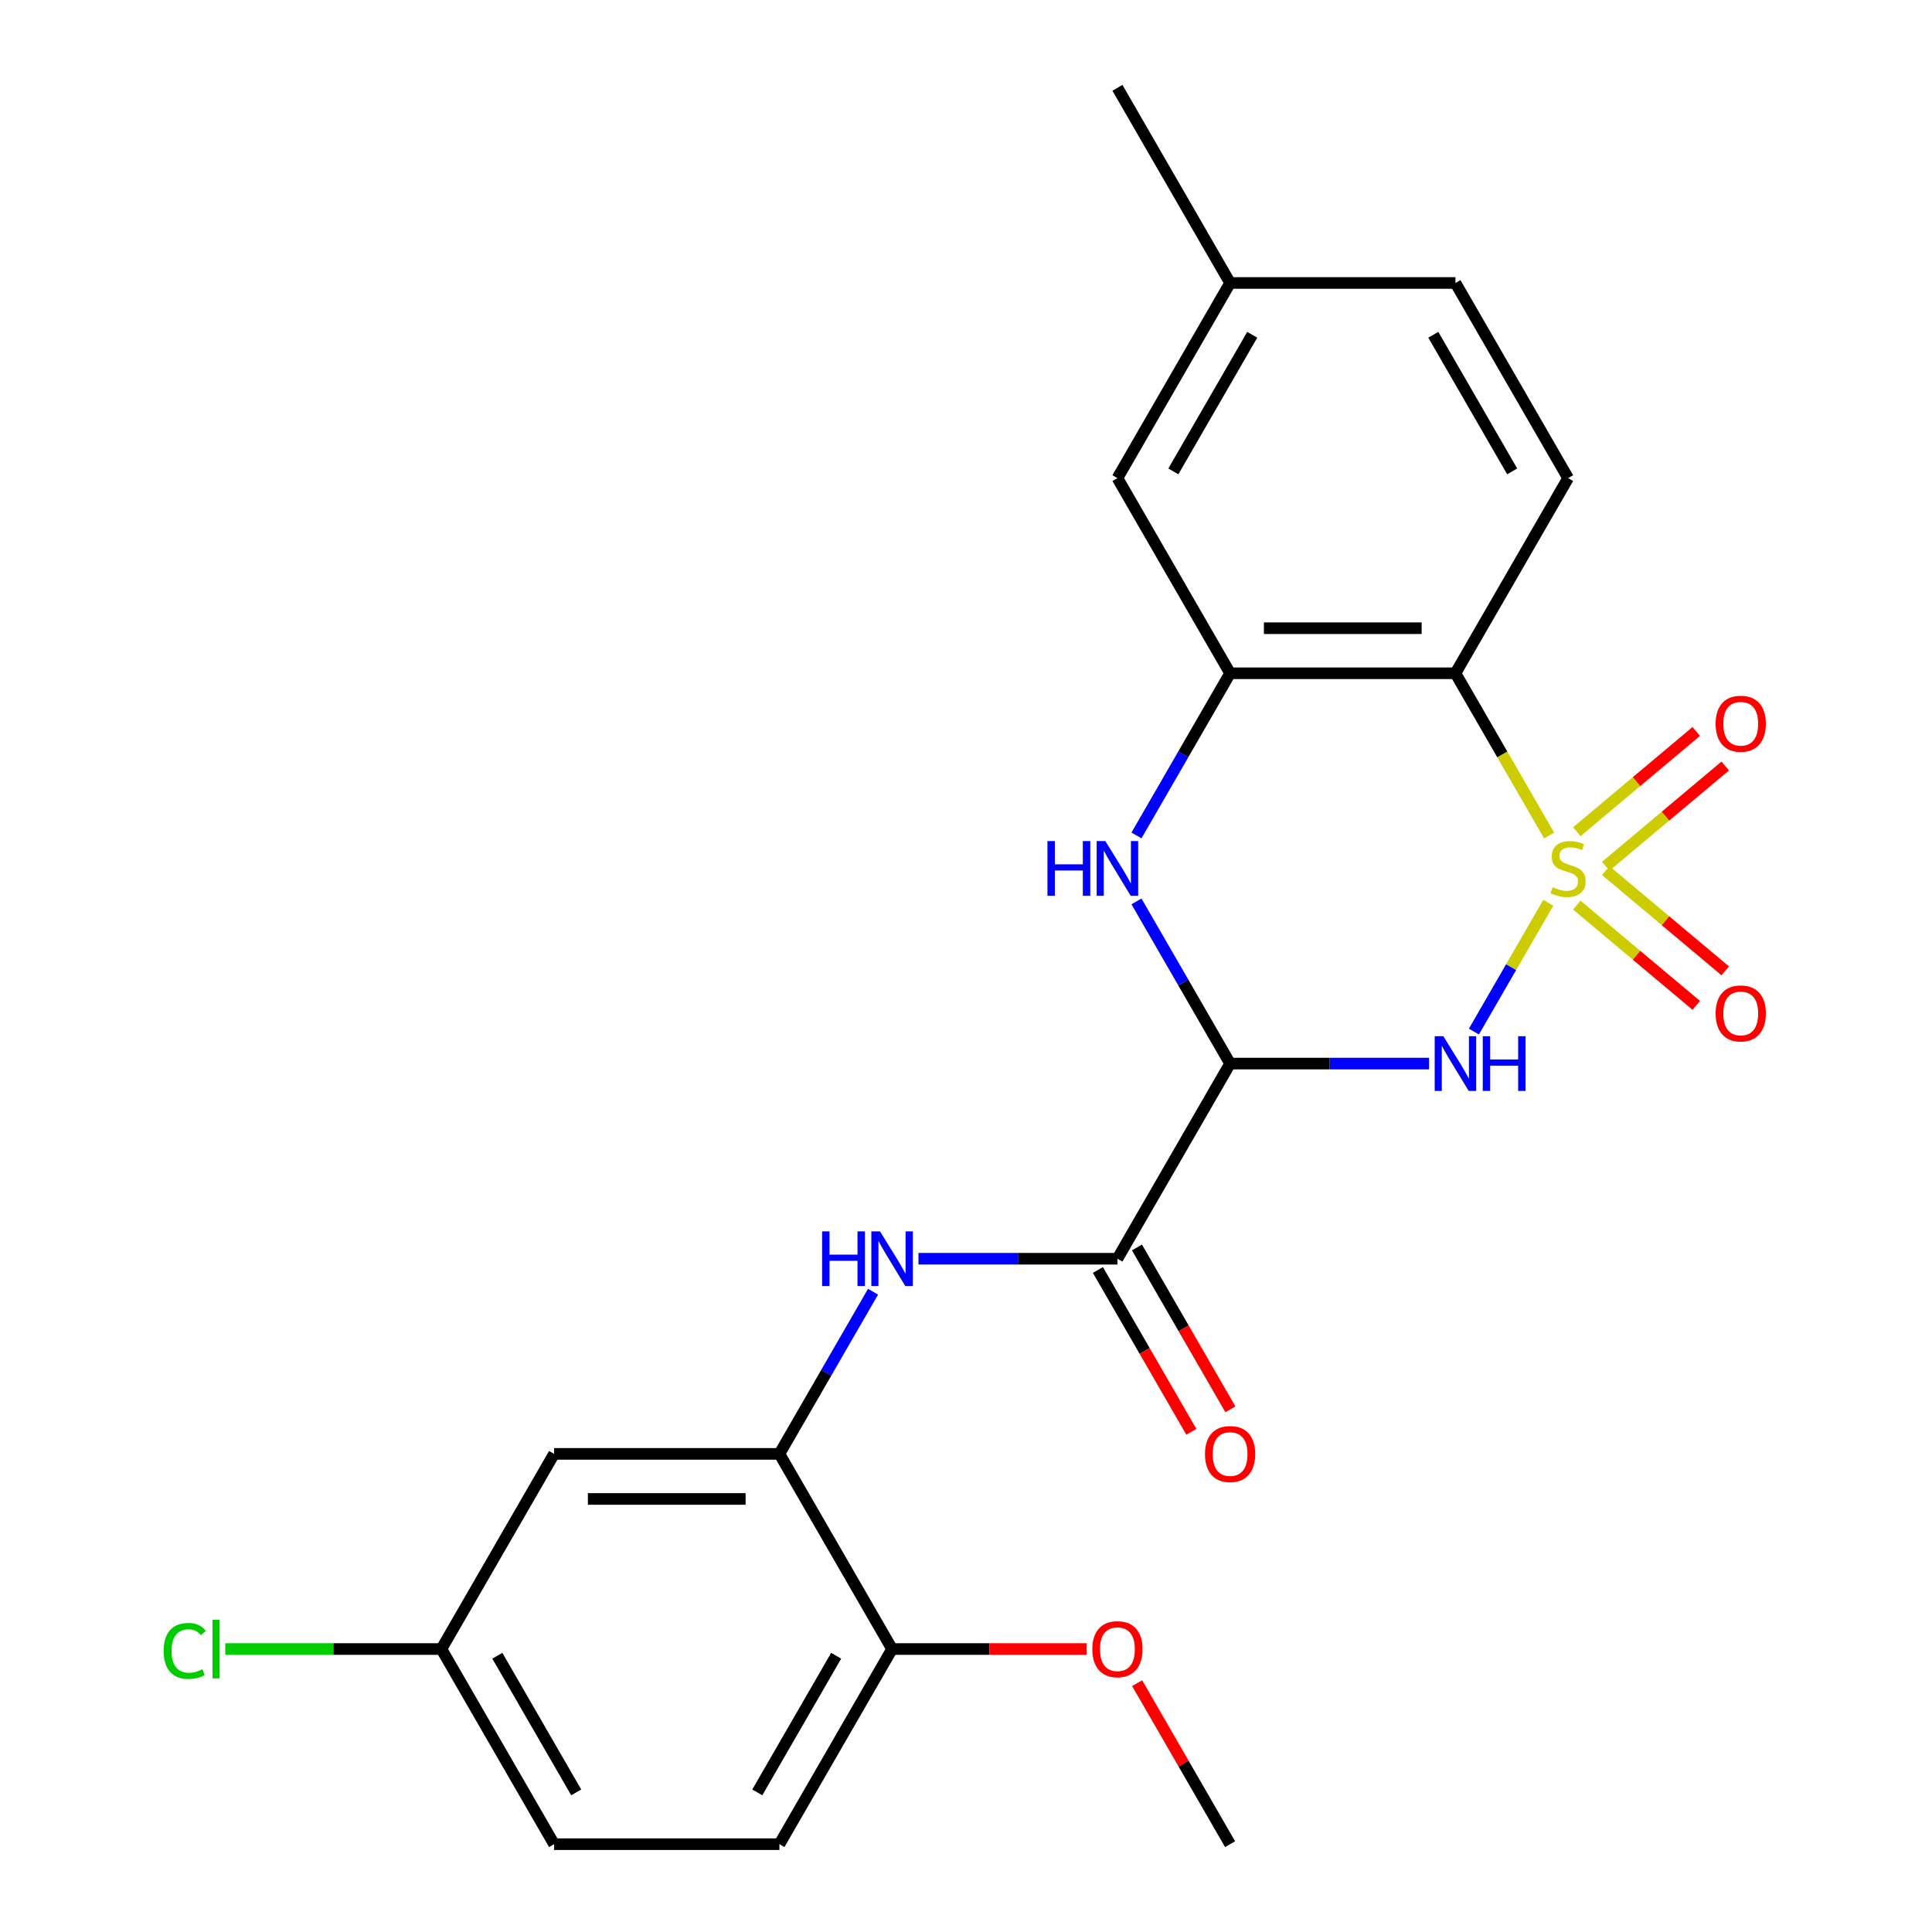 <?xml version='1.0' encoding='iso-8859-1'?>
<svg version='1.1' baseProfile='full'
              xmlns='http://www.w3.org/2000/svg'
                      xmlns:rdkit='http://www.rdkit.org/xml'
                      xmlns:xlink='http://www.w3.org/1999/xlink'
                  xml:space='preserve'
width='1000px' height='1000px' viewBox='0 0 1000 1000'>
<!-- END OF HEADER -->
<rect style='opacity:1.0;fill:#FFFFFF;stroke:none' width='1000' height='1000' x='0' y='0'> </rect>
<path class='bond-0' d='M 801.379,467.291 L 782.138,500.617' style='fill:none;fill-rule:evenodd;stroke:#CCCC00;stroke-width:6px;stroke-linecap:butt;stroke-linejoin:miter;stroke-opacity:1' />
<path class='bond-0' d='M 782.138,500.617 L 762.897,533.943' style='fill:none;fill-rule:evenodd;stroke:#0000FF;stroke-width:6px;stroke-linecap:butt;stroke-linejoin:miter;stroke-opacity:1' />
<path class='bond-2' d='M 801.817,432.459 L 777.576,390.472' style='fill:none;fill-rule:evenodd;stroke:#CCCC00;stroke-width:6px;stroke-linecap:butt;stroke-linejoin:miter;stroke-opacity:1' />
<path class='bond-2' d='M 777.576,390.472 L 753.335,348.485' style='fill:none;fill-rule:evenodd;stroke:#000000;stroke-width:6px;stroke-linecap:butt;stroke-linejoin:miter;stroke-opacity:1' />
<path class='bond-8' d='M 831.146,448.364 L 862.06,422.424' style='fill:none;fill-rule:evenodd;stroke:#CCCC00;stroke-width:6px;stroke-linecap:butt;stroke-linejoin:miter;stroke-opacity:1' />
<path class='bond-8' d='M 862.06,422.424 L 892.975,396.484' style='fill:none;fill-rule:evenodd;stroke:#FF0000;stroke-width:6px;stroke-linecap:butt;stroke-linejoin:miter;stroke-opacity:1' />
<path class='bond-8' d='M 816.152,430.494 L 847.066,404.554' style='fill:none;fill-rule:evenodd;stroke:#CCCC00;stroke-width:6px;stroke-linecap:butt;stroke-linejoin:miter;stroke-opacity:1' />
<path class='bond-8' d='M 847.066,404.554 L 877.98,378.614' style='fill:none;fill-rule:evenodd;stroke:#FF0000;stroke-width:6px;stroke-linecap:butt;stroke-linejoin:miter;stroke-opacity:1' />
<path class='bond-9' d='M 816.152,468.496 L 847.066,494.436' style='fill:none;fill-rule:evenodd;stroke:#CCCC00;stroke-width:6px;stroke-linecap:butt;stroke-linejoin:miter;stroke-opacity:1' />
<path class='bond-9' d='M 847.066,494.436 L 877.98,520.376' style='fill:none;fill-rule:evenodd;stroke:#FF0000;stroke-width:6px;stroke-linecap:butt;stroke-linejoin:miter;stroke-opacity:1' />
<path class='bond-9' d='M 831.146,450.626 L 862.06,476.566' style='fill:none;fill-rule:evenodd;stroke:#CCCC00;stroke-width:6px;stroke-linecap:butt;stroke-linejoin:miter;stroke-opacity:1' />
<path class='bond-9' d='M 862.06,476.566 L 892.975,502.506' style='fill:none;fill-rule:evenodd;stroke:#FF0000;stroke-width:6px;stroke-linecap:butt;stroke-linejoin:miter;stroke-opacity:1' />
<path class='bond-1' d='M 739.679,550.505 L 688.189,550.505' style='fill:none;fill-rule:evenodd;stroke:#0000FF;stroke-width:6px;stroke-linecap:butt;stroke-linejoin:miter;stroke-opacity:1' />
<path class='bond-1' d='M 688.189,550.505 L 636.698,550.505' style='fill:none;fill-rule:evenodd;stroke:#000000;stroke-width:6px;stroke-linecap:butt;stroke-linejoin:miter;stroke-opacity:1' />
<path class='bond-5' d='M 636.698,550.505 L 578.38,651.515' style='fill:none;fill-rule:evenodd;stroke:#000000;stroke-width:6px;stroke-linecap:butt;stroke-linejoin:miter;stroke-opacity:1' />
<path class='bond-24' d='M 636.698,550.505 L 612.469,508.538' style='fill:none;fill-rule:evenodd;stroke:#000000;stroke-width:6px;stroke-linecap:butt;stroke-linejoin:miter;stroke-opacity:1' />
<path class='bond-24' d='M 612.469,508.538 L 588.239,466.571' style='fill:none;fill-rule:evenodd;stroke:#0000FF;stroke-width:6px;stroke-linecap:butt;stroke-linejoin:miter;stroke-opacity:1' />
<path class='bond-4' d='M 753.335,348.485 L 636.698,348.485' style='fill:none;fill-rule:evenodd;stroke:#000000;stroke-width:6px;stroke-linecap:butt;stroke-linejoin:miter;stroke-opacity:1' />
<path class='bond-4' d='M 735.839,325.158 L 654.194,325.158' style='fill:none;fill-rule:evenodd;stroke:#000000;stroke-width:6px;stroke-linecap:butt;stroke-linejoin:miter;stroke-opacity:1' />
<path class='bond-10' d='M 753.335,348.485 L 811.653,247.475' style='fill:none;fill-rule:evenodd;stroke:#000000;stroke-width:6px;stroke-linecap:butt;stroke-linejoin:miter;stroke-opacity:1' />
<path class='bond-3' d='M 588.239,432.419 L 612.469,390.452' style='fill:none;fill-rule:evenodd;stroke:#0000FF;stroke-width:6px;stroke-linecap:butt;stroke-linejoin:miter;stroke-opacity:1' />
<path class='bond-3' d='M 612.469,390.452 L 636.698,348.485' style='fill:none;fill-rule:evenodd;stroke:#000000;stroke-width:6px;stroke-linecap:butt;stroke-linejoin:miter;stroke-opacity:1' />
<path class='bond-12' d='M 636.698,348.485 L 578.38,247.475' style='fill:none;fill-rule:evenodd;stroke:#000000;stroke-width:6px;stroke-linecap:butt;stroke-linejoin:miter;stroke-opacity:1' />
<path class='bond-6' d='M 578.38,651.515 L 526.89,651.515' style='fill:none;fill-rule:evenodd;stroke:#000000;stroke-width:6px;stroke-linecap:butt;stroke-linejoin:miter;stroke-opacity:1' />
<path class='bond-6' d='M 526.89,651.515 L 475.4,651.515' style='fill:none;fill-rule:evenodd;stroke:#0000FF;stroke-width:6px;stroke-linecap:butt;stroke-linejoin:miter;stroke-opacity:1' />
<path class='bond-14' d='M 568.279,657.347 L 592.463,699.234' style='fill:none;fill-rule:evenodd;stroke:#000000;stroke-width:6px;stroke-linecap:butt;stroke-linejoin:miter;stroke-opacity:1' />
<path class='bond-14' d='M 592.463,699.234 L 616.646,741.121' style='fill:none;fill-rule:evenodd;stroke:#FF0000;stroke-width:6px;stroke-linecap:butt;stroke-linejoin:miter;stroke-opacity:1' />
<path class='bond-14' d='M 588.481,645.683 L 612.665,687.57' style='fill:none;fill-rule:evenodd;stroke:#000000;stroke-width:6px;stroke-linecap:butt;stroke-linejoin:miter;stroke-opacity:1' />
<path class='bond-14' d='M 612.665,687.57 L 636.848,729.458' style='fill:none;fill-rule:evenodd;stroke:#FF0000;stroke-width:6px;stroke-linecap:butt;stroke-linejoin:miter;stroke-opacity:1' />
<path class='bond-7' d='M 451.885,668.591 L 427.655,710.558' style='fill:none;fill-rule:evenodd;stroke:#0000FF;stroke-width:6px;stroke-linecap:butt;stroke-linejoin:miter;stroke-opacity:1' />
<path class='bond-7' d='M 427.655,710.558 L 403.426,752.525' style='fill:none;fill-rule:evenodd;stroke:#000000;stroke-width:6px;stroke-linecap:butt;stroke-linejoin:miter;stroke-opacity:1' />
<path class='bond-11' d='M 403.426,752.525 L 286.789,752.525' style='fill:none;fill-rule:evenodd;stroke:#000000;stroke-width:6px;stroke-linecap:butt;stroke-linejoin:miter;stroke-opacity:1' />
<path class='bond-11' d='M 385.93,775.853 L 304.285,775.853' style='fill:none;fill-rule:evenodd;stroke:#000000;stroke-width:6px;stroke-linecap:butt;stroke-linejoin:miter;stroke-opacity:1' />
<path class='bond-13' d='M 403.426,752.525 L 461.744,853.535' style='fill:none;fill-rule:evenodd;stroke:#000000;stroke-width:6px;stroke-linecap:butt;stroke-linejoin:miter;stroke-opacity:1' />
<path class='bond-17' d='M 811.653,247.475 L 753.335,146.465' style='fill:none;fill-rule:evenodd;stroke:#000000;stroke-width:6px;stroke-linecap:butt;stroke-linejoin:miter;stroke-opacity:1' />
<path class='bond-17' d='M 782.703,243.987 L 741.881,173.28' style='fill:none;fill-rule:evenodd;stroke:#000000;stroke-width:6px;stroke-linecap:butt;stroke-linejoin:miter;stroke-opacity:1' />
<path class='bond-16' d='M 286.789,752.525 L 228.471,853.535' style='fill:none;fill-rule:evenodd;stroke:#000000;stroke-width:6px;stroke-linecap:butt;stroke-linejoin:miter;stroke-opacity:1' />
<path class='bond-25' d='M 578.38,247.475 L 636.698,146.465' style='fill:none;fill-rule:evenodd;stroke:#000000;stroke-width:6px;stroke-linecap:butt;stroke-linejoin:miter;stroke-opacity:1' />
<path class='bond-25' d='M 607.33,243.987 L 648.153,173.28' style='fill:none;fill-rule:evenodd;stroke:#000000;stroke-width:6px;stroke-linecap:butt;stroke-linejoin:miter;stroke-opacity:1' />
<path class='bond-15' d='M 461.744,853.535 L 403.426,954.545' style='fill:none;fill-rule:evenodd;stroke:#000000;stroke-width:6px;stroke-linecap:butt;stroke-linejoin:miter;stroke-opacity:1' />
<path class='bond-15' d='M 432.794,857.023 L 391.971,927.73' style='fill:none;fill-rule:evenodd;stroke:#000000;stroke-width:6px;stroke-linecap:butt;stroke-linejoin:miter;stroke-opacity:1' />
<path class='bond-21' d='M 461.744,853.535 L 512.104,853.535' style='fill:none;fill-rule:evenodd;stroke:#000000;stroke-width:6px;stroke-linecap:butt;stroke-linejoin:miter;stroke-opacity:1' />
<path class='bond-21' d='M 512.104,853.535 L 562.464,853.535' style='fill:none;fill-rule:evenodd;stroke:#FF0000;stroke-width:6px;stroke-linecap:butt;stroke-linejoin:miter;stroke-opacity:1' />
<path class='bond-19' d='M 403.426,954.545 L 286.789,954.545' style='fill:none;fill-rule:evenodd;stroke:#000000;stroke-width:6px;stroke-linecap:butt;stroke-linejoin:miter;stroke-opacity:1' />
<path class='bond-20' d='M 228.471,853.535 L 172.531,853.535' style='fill:none;fill-rule:evenodd;stroke:#000000;stroke-width:6px;stroke-linecap:butt;stroke-linejoin:miter;stroke-opacity:1' />
<path class='bond-20' d='M 172.531,853.535 L 116.59,853.535' style='fill:none;fill-rule:evenodd;stroke:#00CC00;stroke-width:6px;stroke-linecap:butt;stroke-linejoin:miter;stroke-opacity:1' />
<path class='bond-26' d='M 228.471,853.535 L 286.789,954.545' style='fill:none;fill-rule:evenodd;stroke:#000000;stroke-width:6px;stroke-linecap:butt;stroke-linejoin:miter;stroke-opacity:1' />
<path class='bond-26' d='M 257.421,857.023 L 298.244,927.73' style='fill:none;fill-rule:evenodd;stroke:#000000;stroke-width:6px;stroke-linecap:butt;stroke-linejoin:miter;stroke-opacity:1' />
<path class='bond-18' d='M 753.335,146.465 L 636.698,146.465' style='fill:none;fill-rule:evenodd;stroke:#000000;stroke-width:6px;stroke-linecap:butt;stroke-linejoin:miter;stroke-opacity:1' />
<path class='bond-22' d='M 636.698,146.465 L 578.38,45.455' style='fill:none;fill-rule:evenodd;stroke:#000000;stroke-width:6px;stroke-linecap:butt;stroke-linejoin:miter;stroke-opacity:1' />
<path class='bond-23' d='M 588.585,871.211 L 612.642,912.878' style='fill:none;fill-rule:evenodd;stroke:#FF0000;stroke-width:6px;stroke-linecap:butt;stroke-linejoin:miter;stroke-opacity:1' />
<path class='bond-23' d='M 612.642,912.878 L 636.698,954.545' style='fill:none;fill-rule:evenodd;stroke:#000000;stroke-width:6px;stroke-linecap:butt;stroke-linejoin:miter;stroke-opacity:1' />
<path  class='atom-0' d='M 803.653 459.215
Q 803.973 459.335, 805.293 459.895
Q 806.613 460.455, 808.053 460.815
Q 809.533 461.135, 810.973 461.135
Q 813.653 461.135, 815.213 459.855
Q 816.773 458.535, 816.773 456.255
Q 816.773 454.695, 815.973 453.735
Q 815.213 452.775, 814.013 452.255
Q 812.813 451.735, 810.813 451.135
Q 808.293 450.375, 806.773 449.655
Q 805.293 448.935, 804.213 447.415
Q 803.173 445.895, 803.173 443.335
Q 803.173 439.775, 805.573 437.575
Q 808.013 435.375, 812.813 435.375
Q 816.093 435.375, 819.813 436.935
L 818.893 440.015
Q 815.493 438.615, 812.933 438.615
Q 810.173 438.615, 808.653 439.775
Q 807.133 440.895, 807.173 442.855
Q 807.173 444.375, 807.933 445.295
Q 808.733 446.215, 809.853 446.735
Q 811.013 447.255, 812.933 447.855
Q 815.493 448.655, 817.013 449.455
Q 818.533 450.255, 819.613 451.895
Q 820.733 453.495, 820.733 456.255
Q 820.733 460.175, 818.093 462.295
Q 815.493 464.375, 811.133 464.375
Q 808.613 464.375, 806.693 463.815
Q 804.813 463.295, 802.573 462.375
L 803.653 459.215
' fill='#CCCC00'/>
<path  class='atom-1' d='M 747.075 536.345
L 756.355 551.345
Q 757.275 552.825, 758.755 555.505
Q 760.235 558.185, 760.315 558.345
L 760.315 536.345
L 764.075 536.345
L 764.075 564.665
L 760.195 564.665
L 750.235 548.265
Q 749.075 546.345, 747.835 544.145
Q 746.635 541.945, 746.275 541.265
L 746.275 564.665
L 742.595 564.665
L 742.595 536.345
L 747.075 536.345
' fill='#0000FF'/>
<path  class='atom-1' d='M 767.475 536.345
L 771.315 536.345
L 771.315 548.385
L 785.795 548.385
L 785.795 536.345
L 789.635 536.345
L 789.635 564.665
L 785.795 564.665
L 785.795 551.585
L 771.315 551.585
L 771.315 564.665
L 767.475 564.665
L 767.475 536.345
' fill='#0000FF'/>
<path  class='atom-4' d='M 542.16 435.335
L 546 435.335
L 546 447.375
L 560.48 447.375
L 560.48 435.335
L 564.32 435.335
L 564.32 463.655
L 560.48 463.655
L 560.48 450.575
L 546 450.575
L 546 463.655
L 542.16 463.655
L 542.16 435.335
' fill='#0000FF'/>
<path  class='atom-4' d='M 572.12 435.335
L 581.4 450.335
Q 582.32 451.815, 583.8 454.495
Q 585.28 457.175, 585.36 457.335
L 585.36 435.335
L 589.12 435.335
L 589.12 463.655
L 585.24 463.655
L 575.28 447.255
Q 574.12 445.335, 572.88 443.135
Q 571.68 440.935, 571.32 440.255
L 571.32 463.655
L 567.64 463.655
L 567.64 435.335
L 572.12 435.335
' fill='#0000FF'/>
<path  class='atom-7' d='M 425.524 637.355
L 429.364 637.355
L 429.364 649.395
L 443.844 649.395
L 443.844 637.355
L 447.684 637.355
L 447.684 665.675
L 443.844 665.675
L 443.844 652.595
L 429.364 652.595
L 429.364 665.675
L 425.524 665.675
L 425.524 637.355
' fill='#0000FF'/>
<path  class='atom-7' d='M 455.484 637.355
L 464.764 652.355
Q 465.684 653.835, 467.164 656.515
Q 468.644 659.195, 468.724 659.355
L 468.724 637.355
L 472.484 637.355
L 472.484 665.675
L 468.604 665.675
L 458.644 649.275
Q 457.484 647.355, 456.244 645.155
Q 455.044 642.955, 454.684 642.275
L 454.684 665.675
L 451.004 665.675
L 451.004 637.355
L 455.484 637.355
' fill='#0000FF'/>
<path  class='atom-9' d='M 888.002 374.603
Q 888.002 367.803, 891.362 364.003
Q 894.722 360.203, 901.002 360.203
Q 907.282 360.203, 910.642 364.003
Q 914.002 367.803, 914.002 374.603
Q 914.002 381.483, 910.602 385.403
Q 907.202 389.283, 901.002 389.283
Q 894.762 389.283, 891.362 385.403
Q 888.002 381.523, 888.002 374.603
M 901.002 386.083
Q 905.322 386.083, 907.642 383.203
Q 910.002 380.283, 910.002 374.603
Q 910.002 369.043, 907.642 366.243
Q 905.322 363.403, 901.002 363.403
Q 896.682 363.403, 894.322 366.203
Q 892.002 369.003, 892.002 374.603
Q 892.002 380.323, 894.322 383.203
Q 896.682 386.083, 901.002 386.083
' fill='#FF0000'/>
<path  class='atom-10' d='M 888.002 524.547
Q 888.002 517.747, 891.362 513.947
Q 894.722 510.147, 901.002 510.147
Q 907.282 510.147, 910.642 513.947
Q 914.002 517.747, 914.002 524.547
Q 914.002 531.427, 910.602 535.347
Q 907.202 539.227, 901.002 539.227
Q 894.762 539.227, 891.362 535.347
Q 888.002 531.467, 888.002 524.547
M 901.002 536.027
Q 905.322 536.027, 907.642 533.147
Q 910.002 530.227, 910.002 524.547
Q 910.002 518.987, 907.642 516.187
Q 905.322 513.347, 901.002 513.347
Q 896.682 513.347, 894.322 516.147
Q 892.002 518.947, 892.002 524.547
Q 892.002 530.267, 894.322 533.147
Q 896.682 536.027, 901.002 536.027
' fill='#FF0000'/>
<path  class='atom-15' d='M 623.698 752.605
Q 623.698 745.805, 627.058 742.005
Q 630.418 738.205, 636.698 738.205
Q 642.978 738.205, 646.338 742.005
Q 649.698 745.805, 649.698 752.605
Q 649.698 759.485, 646.298 763.405
Q 642.898 767.285, 636.698 767.285
Q 630.458 767.285, 627.058 763.405
Q 623.698 759.525, 623.698 752.605
M 636.698 764.085
Q 641.018 764.085, 643.338 761.205
Q 645.698 758.285, 645.698 752.605
Q 645.698 747.045, 643.338 744.245
Q 641.018 741.405, 636.698 741.405
Q 632.378 741.405, 630.018 744.205
Q 627.698 747.005, 627.698 752.605
Q 627.698 758.325, 630.018 761.205
Q 632.378 764.085, 636.698 764.085
' fill='#FF0000'/>
<path  class='atom-21' d='M 84.715 854.515
Q 84.715 847.475, 87.995 843.795
Q 91.315 840.075, 97.595 840.075
Q 103.435 840.075, 106.555 844.195
L 103.915 846.355
Q 101.635 843.355, 97.595 843.355
Q 93.315 843.355, 91.035 846.235
Q 88.795 849.075, 88.795 854.515
Q 88.795 860.115, 91.115 862.995
Q 93.475 865.875, 98.035 865.875
Q 101.155 865.875, 104.795 863.995
L 105.915 866.995
Q 104.435 867.955, 102.195 868.515
Q 99.955 869.075, 97.475 869.075
Q 91.315 869.075, 87.995 865.315
Q 84.715 861.555, 84.715 854.515
' fill='#00CC00'/>
<path  class='atom-21' d='M 109.995 838.355
L 113.675 838.355
L 113.675 868.715
L 109.995 868.715
L 109.995 838.355
' fill='#00CC00'/>
<path  class='atom-22' d='M 565.38 853.615
Q 565.38 846.815, 568.74 843.015
Q 572.1 839.215, 578.38 839.215
Q 584.66 839.215, 588.02 843.015
Q 591.38 846.815, 591.38 853.615
Q 591.38 860.495, 587.98 864.415
Q 584.58 868.295, 578.38 868.295
Q 572.14 868.295, 568.74 864.415
Q 565.38 860.535, 565.38 853.615
M 578.38 865.095
Q 582.7 865.095, 585.02 862.215
Q 587.38 859.295, 587.38 853.615
Q 587.38 848.055, 585.02 845.255
Q 582.7 842.415, 578.38 842.415
Q 574.06 842.415, 571.7 845.215
Q 569.38 848.015, 569.38 853.615
Q 569.38 859.335, 571.7 862.215
Q 574.06 865.095, 578.38 865.095
' fill='#FF0000'/>
</svg>
